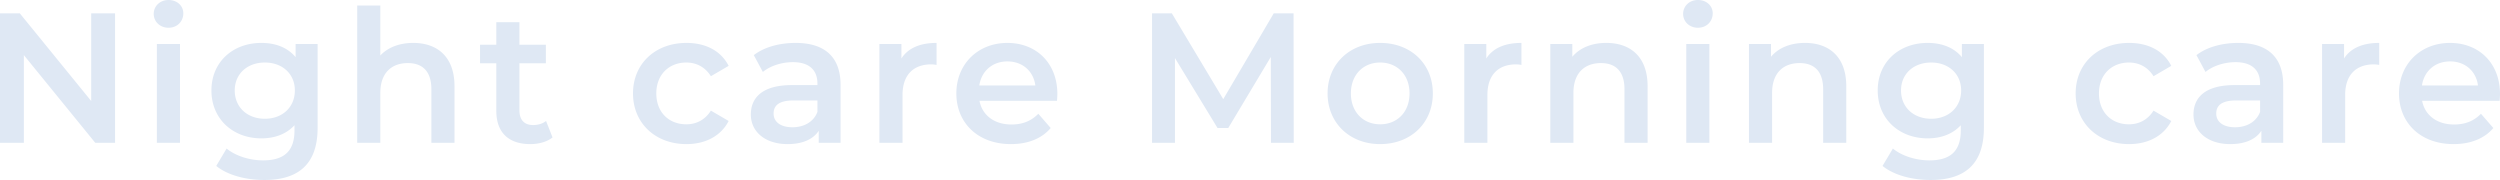 <svg xmlns="http://www.w3.org/2000/svg" width="4054.45" height="291.899" viewBox="0 0 4054.45 291.899">
  <g id="グループ_1508" data-name="グループ 1508" transform="translate(1005 -12868.4)">
    <path id="パス_2328" data-name="パス 2328" d="M-701.1-210V-67.8L-816.9-210H-849V0h38.7V-142.2L-694.5,0h32.1V-210Zm125.4,23.4c14.1,0,24-10.2,24-23.4,0-12.3-10.2-21.6-24-21.6s-24,9.9-24,22.5S-589.5-186.6-575.7-186.6ZM-594.6,0h37.5V-160.2h-37.5Zm225-160.2v21.3c-13.2-15.9-33-23.1-55.5-23.1-45.9,0-81,30.6-81,77.1s35.1,77.7,81,77.7c21.6,0,40.5-6.9,53.7-21.3v8.4c0,32.4-15.6,48.6-51,48.6-22.2,0-45-7.5-59.1-19.2l-16.8,28.2c18.3,15,48,22.8,78,22.8,56.1,0,86.4-26.4,86.4-84.6V-160.2ZM-419.4-39c-28.5,0-48.9-18.6-48.9-45.9,0-27,20.4-45.3,48.9-45.3,28.2,0,48.6,18.3,48.6,45.3C-370.8-57.6-391.2-39-419.4-39Zm240.6-123c-22.2,0-41.1,7.2-53.4,20.4v-81h-37.5V0h37.5V-81c0-32.1,18-48.3,44.7-48.3,24,0,38.1,13.8,38.1,42.3V0h37.5V-91.8C-111.9-140.1-140.4-162-178.8-162ZM36.6-35.4c-5.7,4.5-13.2,6.6-21,6.6-14.4,0-22.2-8.4-22.2-24V-129H36.3v-30H-6.6v-36.6H-44.1V-159H-70.5v30h26.4v77.1c0,35.4,20.1,54,55.2,54,13.5,0,27-3.6,36-10.8ZM264.3,2.1c31.2,0,56.1-13.5,68.4-37.5L303.9-52.2C294.3-36.9,279.9-30,264-30c-27.6,0-48.6-18.9-48.6-50.1,0-30.9,21-50.1,48.6-50.1,15.9,0,30.3,6.9,39.9,22.2l28.8-16.8c-12.3-24.3-37.2-37.2-68.4-37.2-50.7,0-86.7,33.9-86.7,81.9S213.6,2.1,264.3,2.1ZM441.3-162c-25.8,0-50.7,6.6-67.8,19.8l14.7,27.3c12-9.9,30.6-15.9,48.6-15.9,26.7,0,39.9,12.9,39.9,34.8v2.4H435.3c-48.6,0-66.6,21-66.6,47.7,0,27.9,23.1,48,59.7,48,24,0,41.4-7.8,50.4-21.6V0h35.4V-93.9C514.2-140.1,487.5-162,441.3-162ZM436.2-25.2c-19.2,0-30.6-8.7-30.6-22.2,0-11.7,6.9-21.3,32.4-21.3h38.7v18.6C470.4-33.6,454.5-25.2,436.2-25.2ZM612.9-136.8v-23.4H577.2V0h37.5V-77.7c0-32.7,18-49.5,46.5-49.5a47.606,47.606,0,0,1,8.7.9V-162C643.2-162,623.7-153.6,612.9-136.8ZM865.8-79.2c0-50.1-34.2-82.8-81-82.8-47.7,0-82.8,34.2-82.8,81.9S736.8,2.1,790.5,2.1c27.6,0,50.1-9,64.5-26.1L834.9-47.1c-11.4,11.7-25.5,17.4-43.5,17.4-27.9,0-47.4-15-51.9-38.4H865.2C865.5-71.7,865.8-76.2,865.8-79.2Zm-81-52.8c24.6,0,42.3,15.9,45.3,39H739.2C742.8-116.4,760.5-132,784.8-132Z" transform="translate(-156 13100)" fill="#DFE8F4"/>
    <path id="パス_2327" data-name="パス 2327" d="M-854.85,0l-.3-210h-32.1l-81.9,139.2-83.4-139.2h-32.1V0h37.2V-137.4l69,113.4h17.4l69-115.2.3,139.2Zm140.1,2.1c49.8,0,85.5-34.2,85.5-82.2s-35.7-81.9-85.5-81.9c-49.2,0-85.2,33.9-85.2,81.9S-763.95,2.1-714.75,2.1Zm0-32.1c-27,0-47.4-19.5-47.4-50.1s20.4-50.1,47.4-50.1c27.3,0,47.7,19.5,47.7,50.1S-687.45-30-714.75-30Zm172.2-106.8v-23.4h-35.7V0h37.5V-77.7c0-32.7,18-49.5,46.5-49.5a47.606,47.606,0,0,1,8.7.9V-162C-512.25-162-531.75-153.6-542.55-136.8Zm194.7-25.2c-23.4,0-42.9,7.8-55.2,22.5v-20.7h-35.7V0h37.5V-81c0-32.1,18-48.3,44.7-48.3,24,0,38.1,13.8,38.1,42.3V0h37.5V-91.8C-280.95-140.1-309.45-162-347.85-162Zm148.5-24.6c14.1,0,24-10.2,24-23.4,0-12.3-10.2-21.6-24-21.6s-24,9.9-24,22.5S-213.15-186.6-199.35-186.6ZM-218.25,0h37.5V-160.2h-37.5Zm192.6-162c-23.4,0-42.9,7.8-55.2,22.5v-20.7h-35.7V0h37.5V-81c0-32.1,18-48.3,44.7-48.3,24,0,38.1,13.8,38.1,42.3V0h37.5V-91.8C41.25-140.1,12.75-162-25.65-162Zm254.4,1.8v21.3c-13.2-15.9-33-23.1-55.5-23.1-45.9,0-81,30.6-81,77.1s35.1,77.7,81,77.7c21.6,0,40.5-6.9,53.7-21.3v8.4c0,32.4-15.6,48.6-51,48.6-22.2,0-45-7.5-59.1-19.2l-16.8,28.2c18.3,15,48,22.8,78,22.8,56.1,0,86.4-26.4,86.4-84.6V-160.2ZM178.95-39c-28.5,0-48.9-18.6-48.9-45.9,0-27,20.4-45.3,48.9-45.3,28.2,0,48.6,18.3,48.6,45.3C227.55-57.6,207.15-39,178.95-39Zm321,41.1c31.2,0,56.1-13.5,68.4-37.5l-28.8-16.8c-9.6,15.3-24,22.2-39.9,22.2-27.6,0-48.6-18.9-48.6-50.1,0-30.9,21-50.1,48.6-50.1,15.9,0,30.3,6.9,39.9,22.2l28.8-16.8c-12.3-24.3-37.2-37.2-68.4-37.2-50.7,0-86.7,33.9-86.7,81.9S449.25,2.1,499.95,2.1Zm177-164.1c-25.8,0-50.7,6.6-67.8,19.8l14.7,27.3c12-9.9,30.6-15.9,48.6-15.9,26.7,0,39.9,12.9,39.9,34.8v2.4h-41.4c-48.6,0-66.6,21-66.6,47.7,0,27.9,23.1,48,59.7,48,24,0,41.4-7.8,50.4-21.6V0h35.4V-93.9C749.85-140.1,723.15-162,676.95-162Zm-5.1,136.8c-19.2,0-30.6-8.7-30.6-22.2,0-11.7,6.9-21.3,32.4-21.3h38.7v18.6C706.05-33.6,690.15-25.2,671.85-25.2Zm176.7-111.6v-23.4h-35.7V0h37.5V-77.7c0-32.7,18-49.5,46.5-49.5a47.606,47.606,0,0,1,8.7.9V-162C878.85-162,859.35-153.6,848.55-136.8Zm252.9,57.6c0-50.1-34.2-82.8-81-82.8-47.7,0-82.8,34.2-82.8,81.9s34.8,82.2,88.5,82.2c27.6,0,50.1-9,64.5-26.1l-20.1-23.1c-11.4,11.7-25.5,17.4-43.5,17.4-27.9,0-47.4-15-51.9-38.4h125.7C1101.15-71.7,1101.45-76.2,1101.45-79.2Zm-81-52.8c24.6,0,42.3,15.9,45.3,39h-90.9C978.45-116.4,996.15-132,1020.45-132Z" transform="translate(1948 13100)" fill="#DFE8F4"/>
  </g>
</svg>
